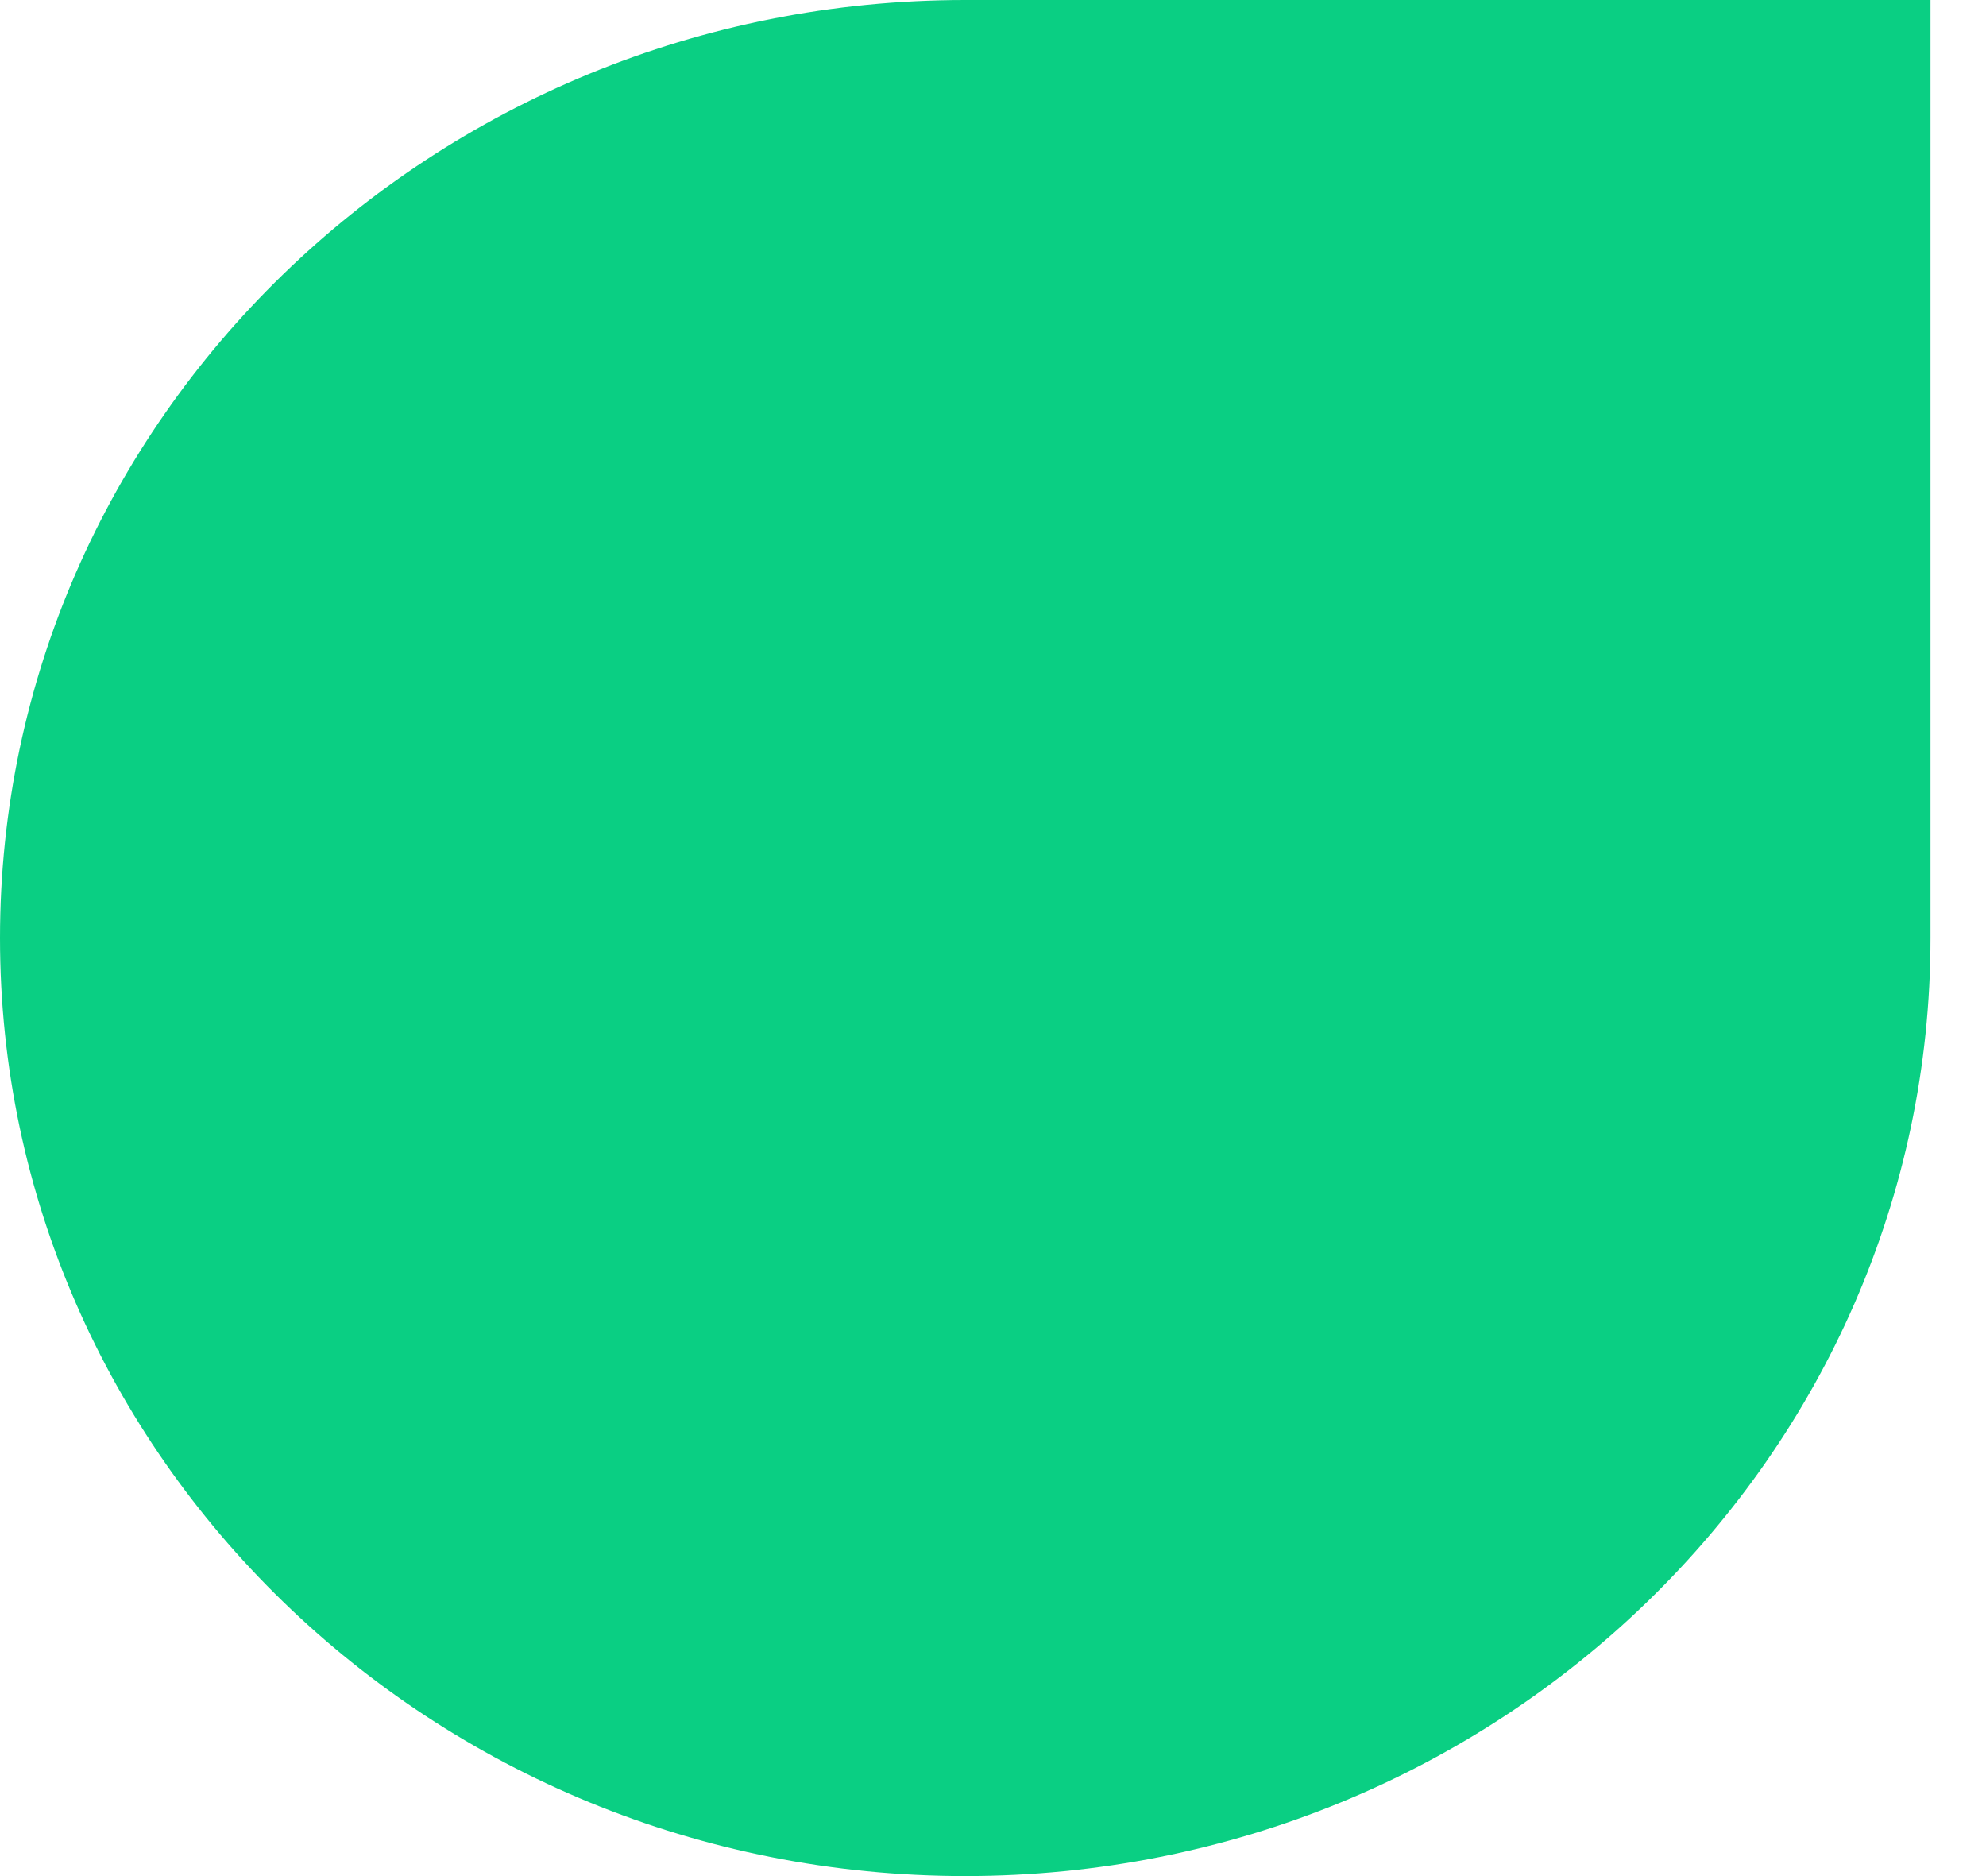 <?xml version="1.0" encoding="utf-8"?>
<svg xmlns="http://www.w3.org/2000/svg" fill="none" height="100%" overflow="visible" preserveAspectRatio="none" style="display: block;" viewBox="0 0 18 17" width="100%">
<path d="M0 8.5C0 3.806 3.917 0 8.748 0H17.497V8.5C17.497 13.194 13.58 17 8.748 17C3.917 17 0 13.194 0 8.5Z" fill="#0ACF83" id="Vector"/>
</svg>